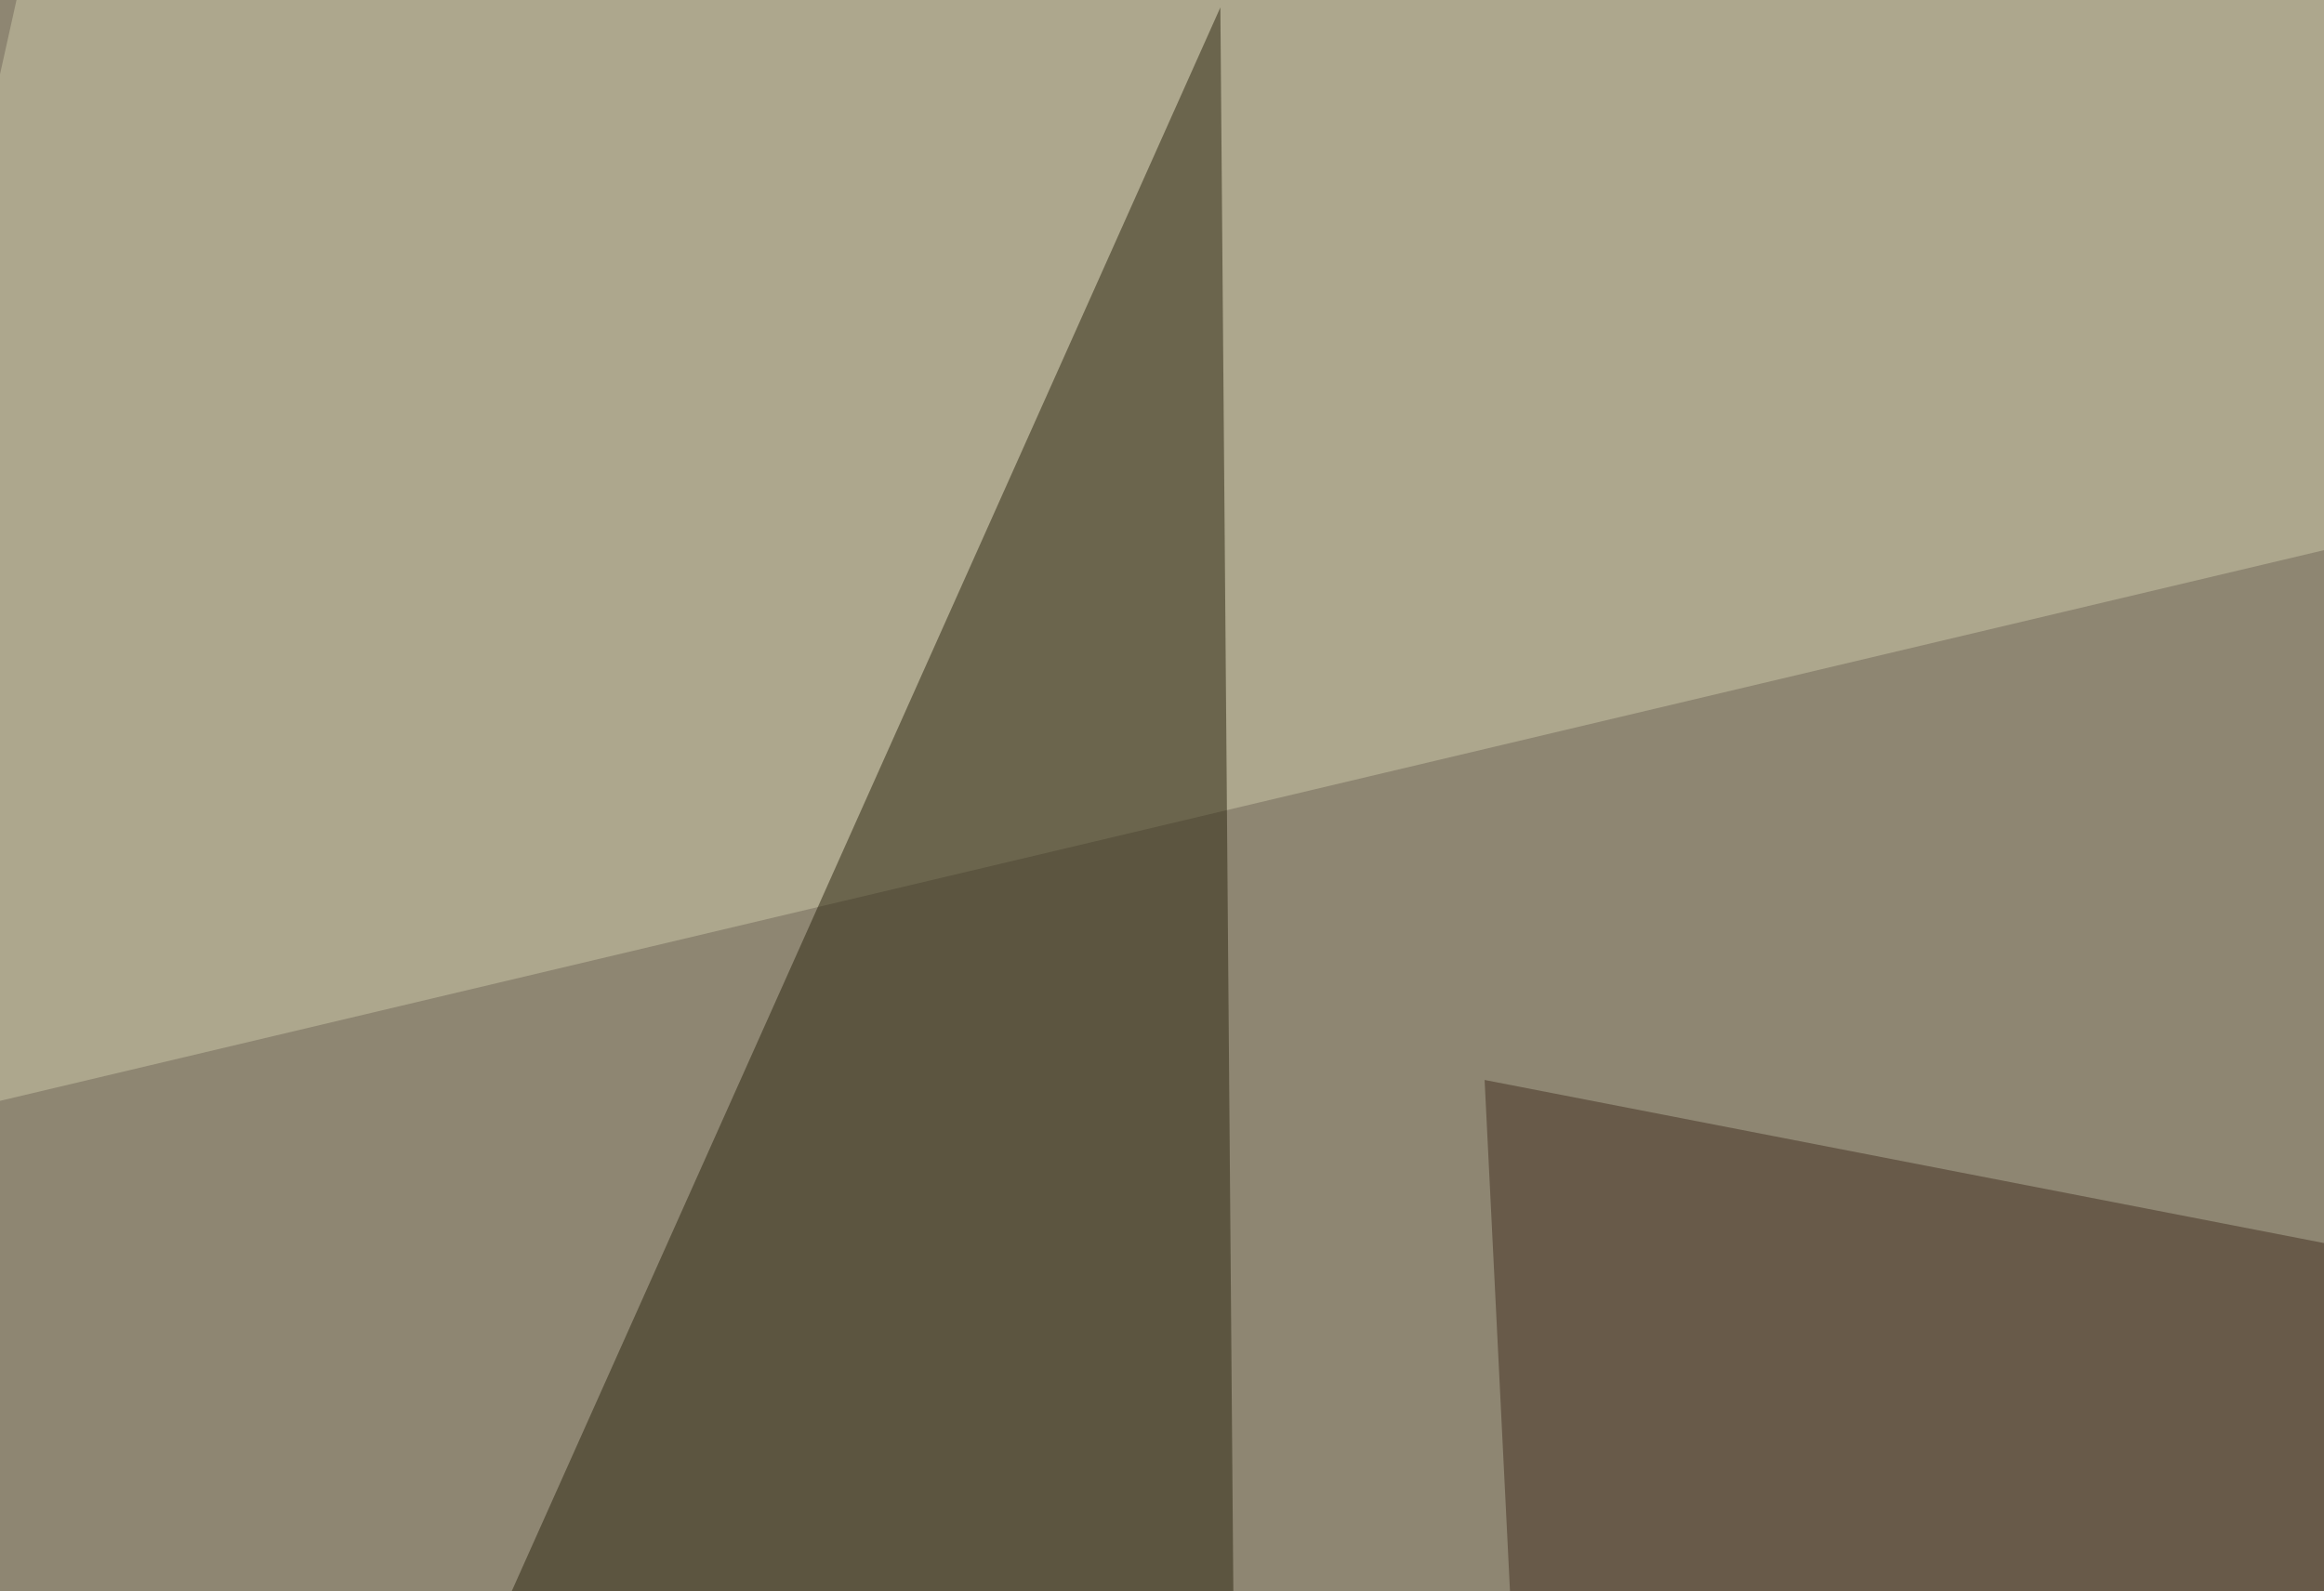 <svg xmlns="http://www.w3.org/2000/svg" width="438" height="300" ><filter id="a"><feGaussianBlur stdDeviation="55"/></filter><rect width="100%" height="100%" fill="#8e8672"/><g filter="url(#a)"><g fill-opacity=".5"><path fill="#422f20" d="M279.8 203.6l17.6 354.5 404.3-272.5z"/><path fill="#ccc8a8" d="M-45.4 218.3L13.2-45.4 795.4 19z"/><path fill="#2b250e" d="M80.6 335.4L230 1.4l3 366.3z"/><path fill="#03000d" d="M640.1 180.2l-126-5.9L649 373.5z"/></g></g></svg>